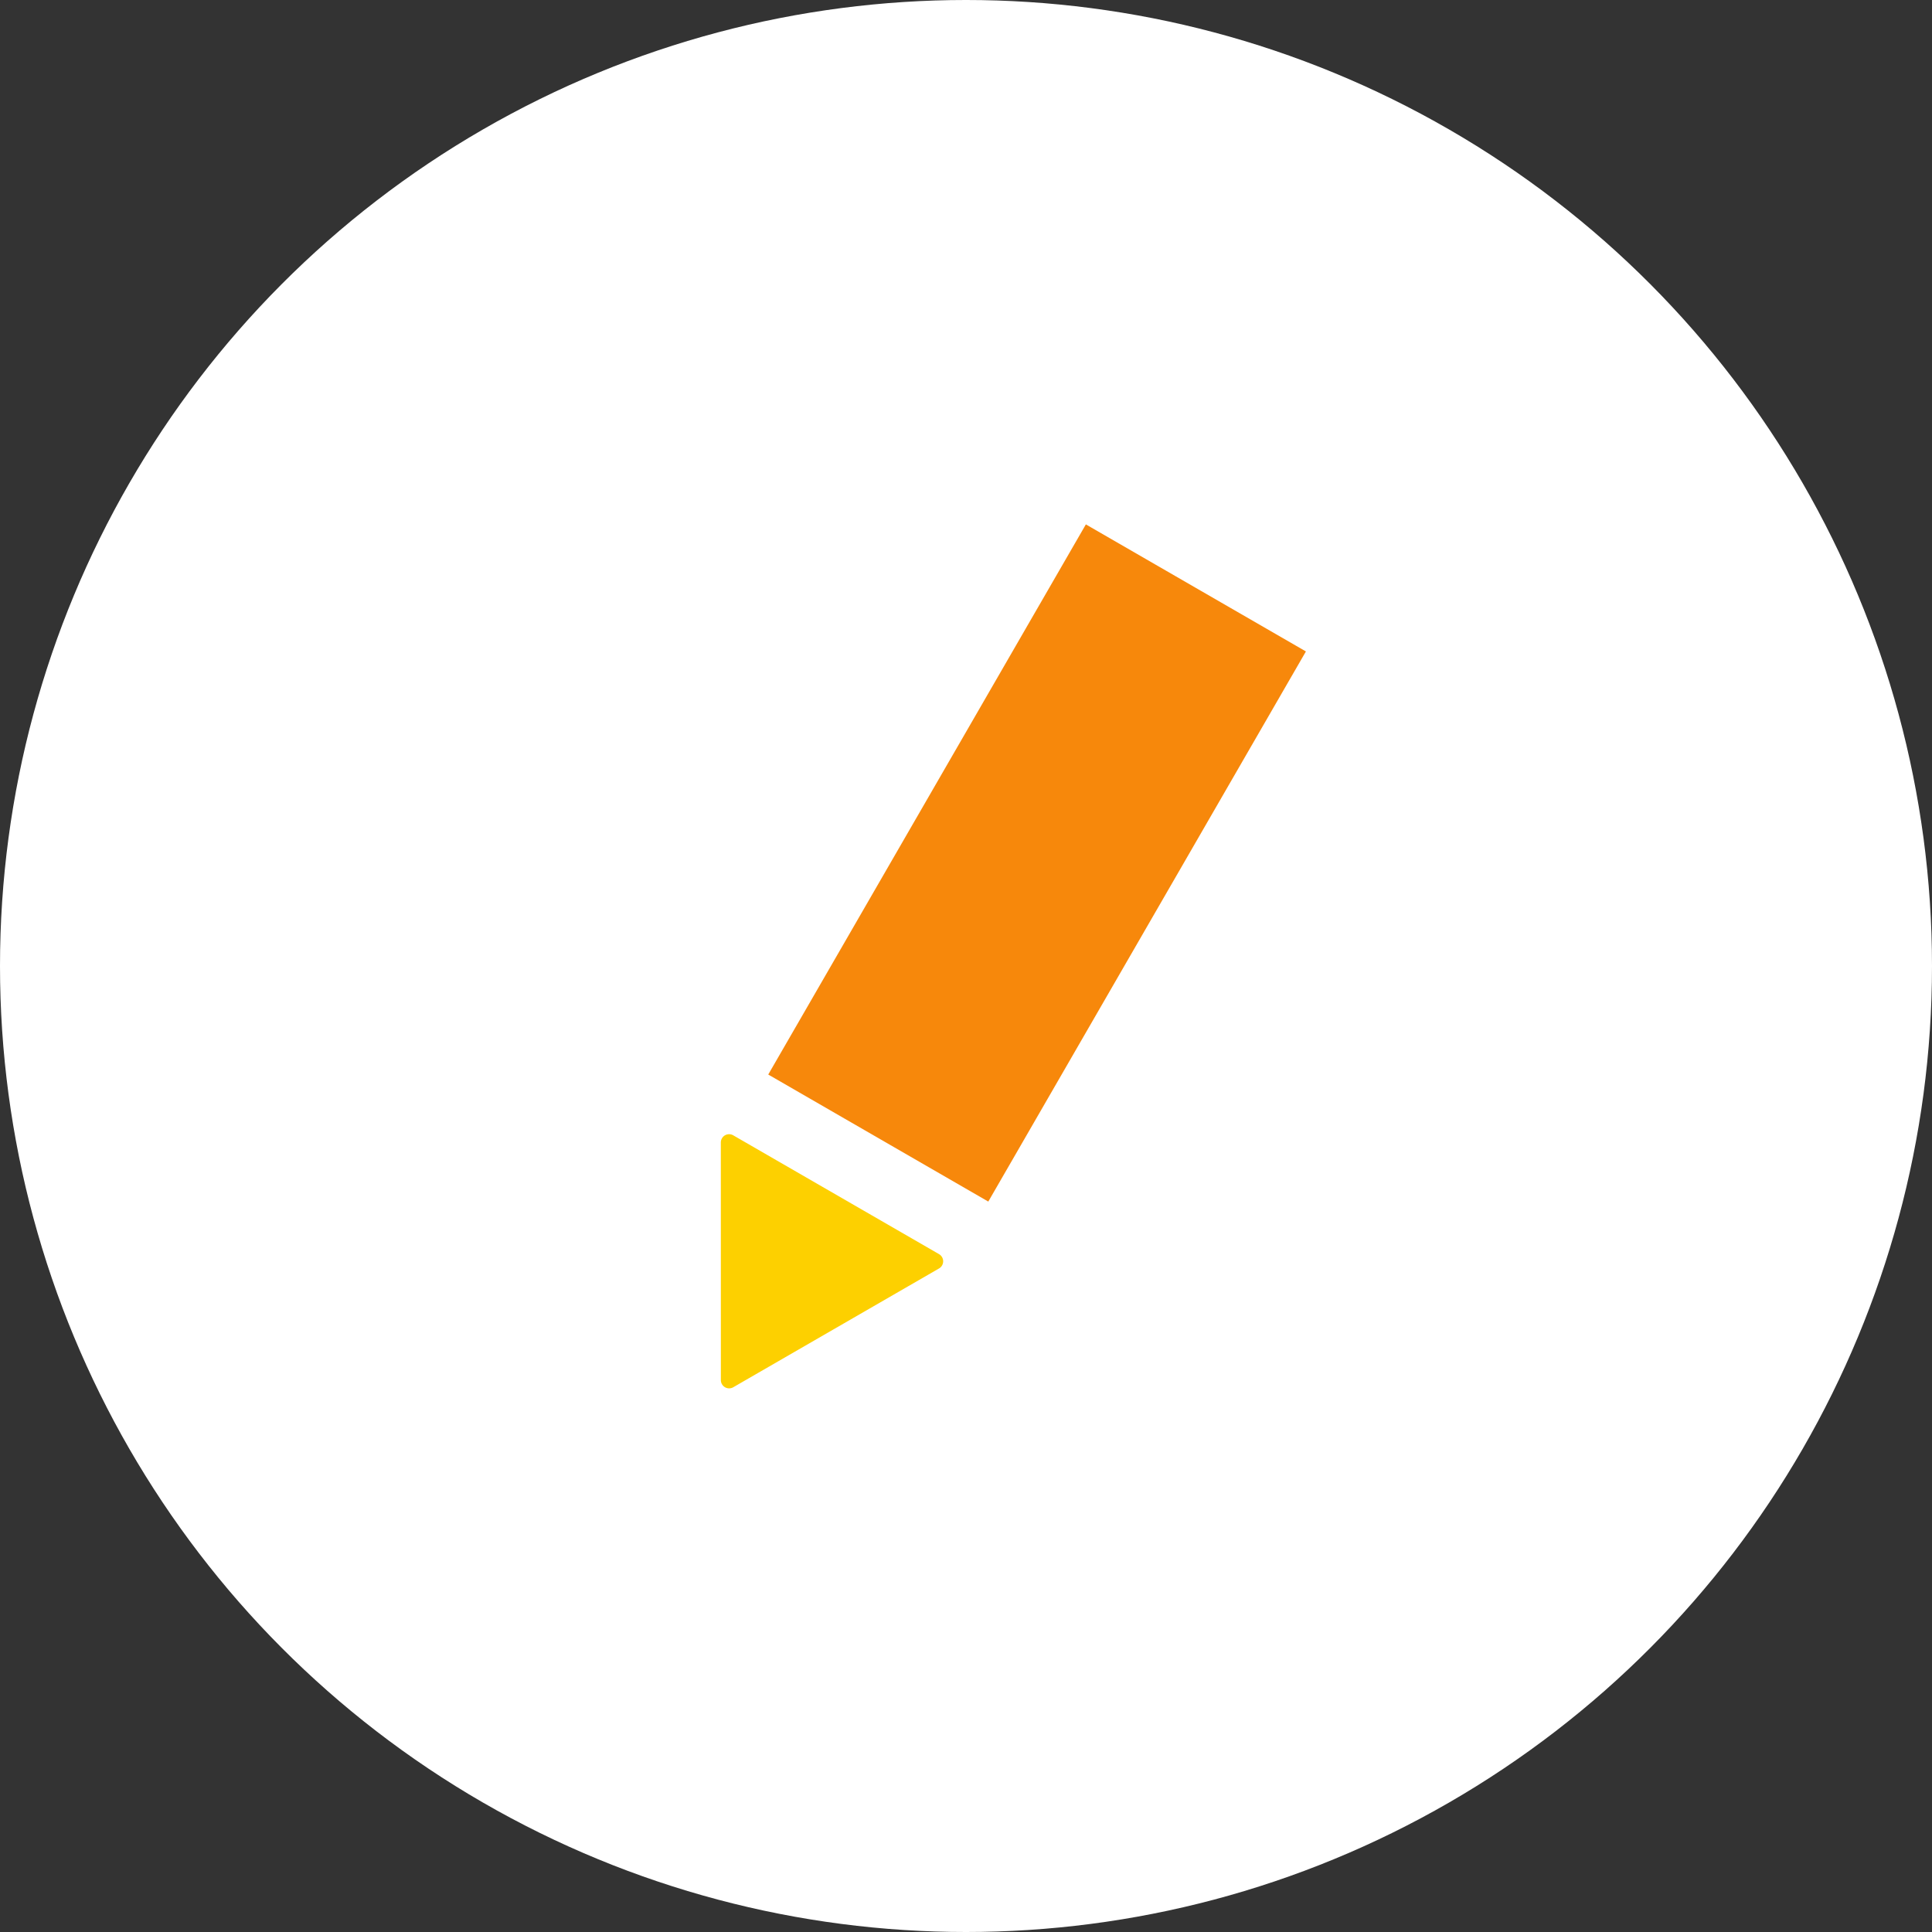 <svg xmlns="http://www.w3.org/2000/svg" xmlns:xlink="http://www.w3.org/1999/xlink" width="70" height="70" viewBox="0 0 70 70">
  <rect x="0" y="0" width="70" height="70" fill="#333333" stroke="none"/>
  <defs>
    <clipPath id="clip-path">
      <rect id="長方形_23338" data-name="長方形 23338" width="32" height="32" transform="translate(172 164.999)" fill="none" stroke="#707070" stroke-width="1"/>
    </clipPath>
  </defs>
  <g id="icon_menu01_orange01" transform="translate(-866 -184)">
    <circle id="楕円形_62" data-name="楕円形 62" cx="35" cy="35" r="35" transform="translate(866 184)" fill="#fff"/>
    <g id="マスクグループ_75" data-name="マスクグループ 75" transform="translate(713 38)" clip-path="url(#clip-path)">
      <g id="グループ_10231" data-name="グループ 10231" transform="translate(175.282 165)">
        <path id="パス_13785" data-name="パス 13785" d="M4.342.151.041,7.6A.3.3,0,0,0,.3,8.053H8.9A.3.3,0,0,0,9.166,7.6L4.864.151a.3.3,0,0,0-.522,0" transform="translate(7.973 33.563) rotate(-150)" fill="#fdd000"/>
        <rect id="長方形_23337" data-name="長方形 23337" width="9.206" height="23.016" transform="translate(17.061 0) rotate(30)" fill="#f7880b"/>
      </g>
    </g>
  </g>
</svg>
